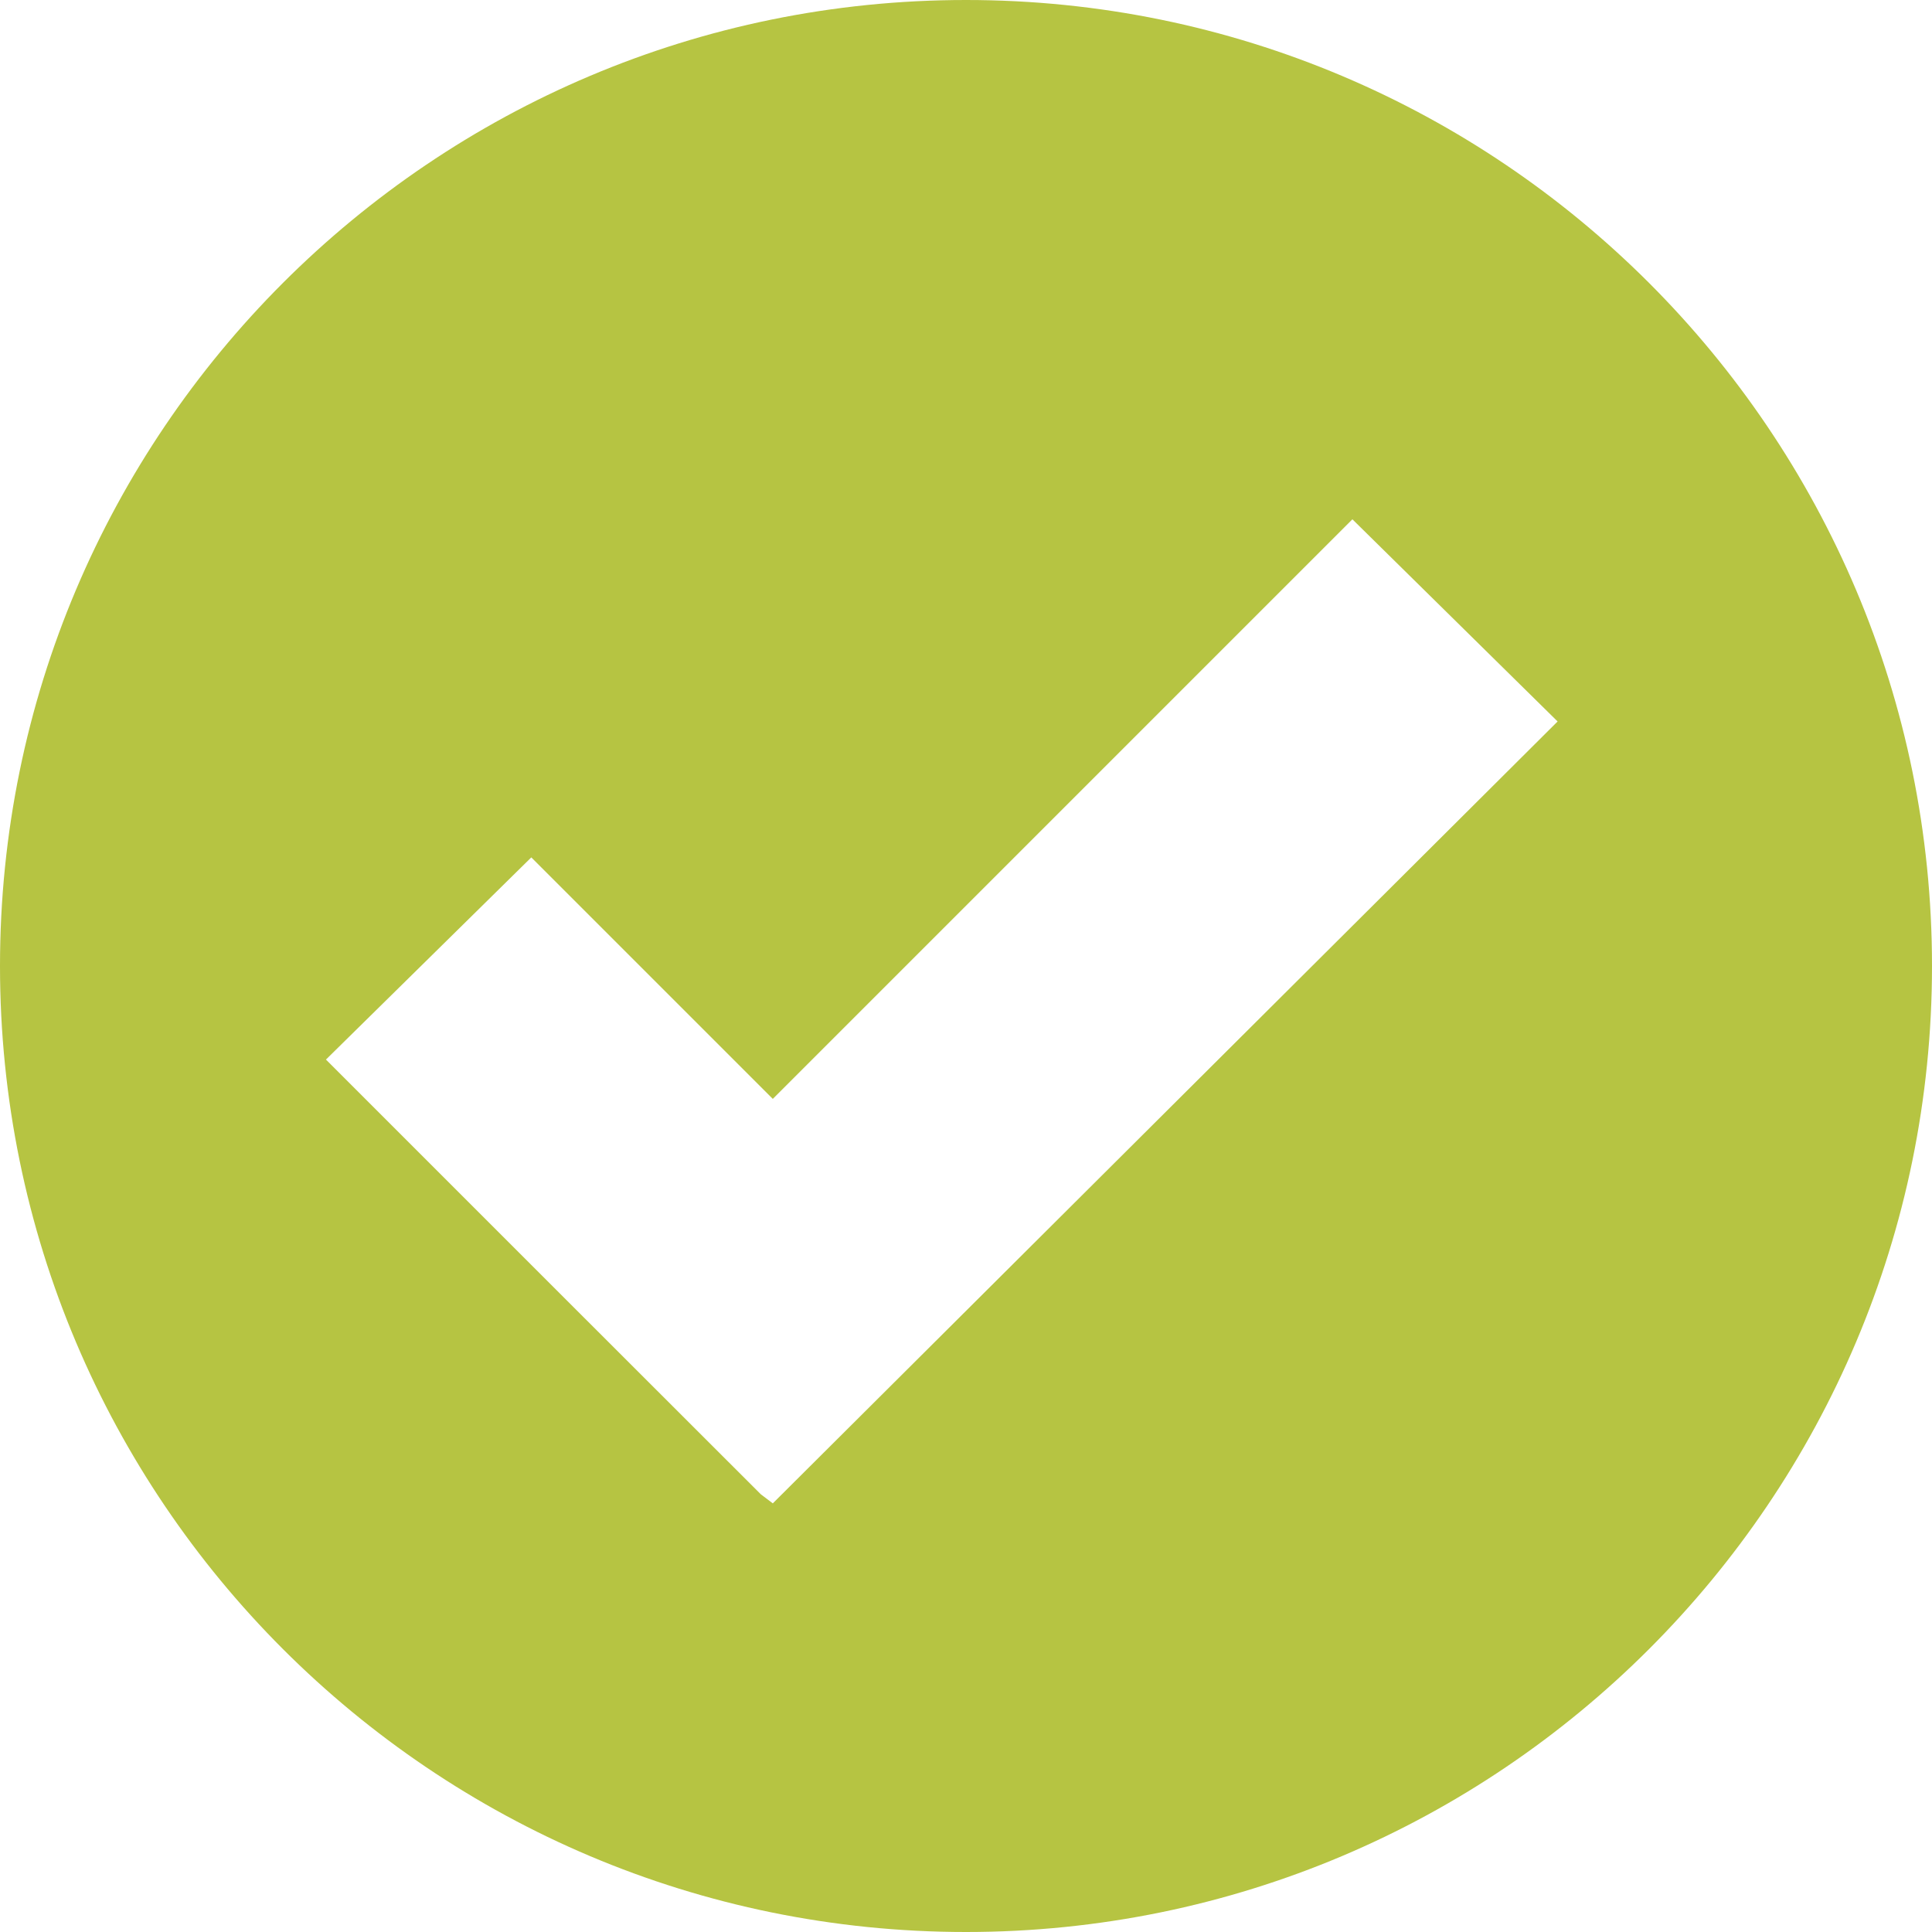 <?xml version="1.0" encoding="UTF-8"?> <svg xmlns="http://www.w3.org/2000/svg" width="14" height="14" viewBox="0 0 14 14" fill="none"><path d="M7 0C3.134 0 0 3.134 0 7C0 10.866 3.134 14 7 14C10.866 14 14 10.866 14 7C14 3.134 10.866 0 7 0ZM9.8 3.763L11.287 5.228L5.6 10.894L5.513 10.828L4.112 9.428L2.362 7.678L3.85 6.213L5.6 7.963L9.8 3.763Z" fill="#B6C442"></path></svg> 